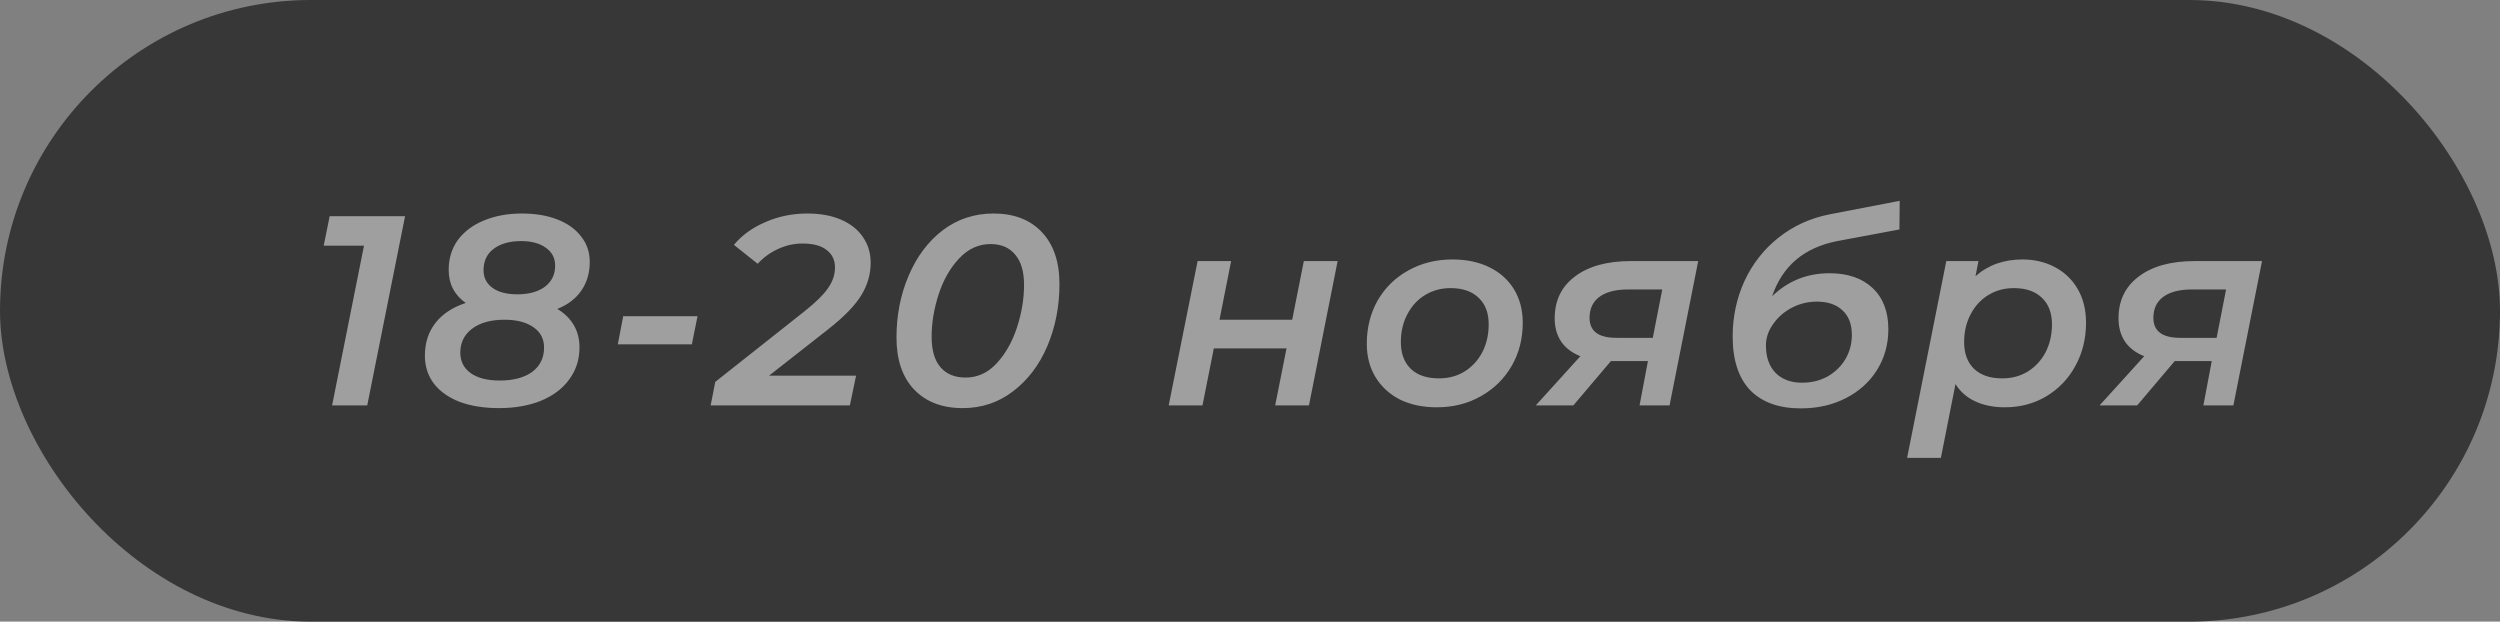 <?xml version="1.0" encoding="UTF-8"?> <svg xmlns="http://www.w3.org/2000/svg" width="185" height="46" viewBox="0 0 185 46" fill="none"><rect x="0" y="0" width="185" height="46" fill="#808080" stroke="none"/> <rect width="185" height="46" rx="23" fill="#373737"></rect> <path d="M29.975 16L27.175 30H24.575L26.935 18.18H23.955L24.395 16H29.975ZM41.242 22.86C41.775 23.18 42.181 23.58 42.462 24.06C42.742 24.54 42.882 25.087 42.882 25.7C42.882 26.607 42.628 27.4 42.121 28.08C41.628 28.76 40.928 29.287 40.022 29.66C39.128 30.02 38.095 30.2 36.922 30.2C35.815 30.2 34.848 30.047 34.022 29.74C33.195 29.42 32.555 28.967 32.102 28.38C31.662 27.793 31.442 27.107 31.442 26.32C31.442 25.373 31.701 24.567 32.221 23.9C32.742 23.233 33.488 22.74 34.462 22.42C33.621 21.82 33.202 21.007 33.202 19.98C33.202 19.127 33.428 18.387 33.882 17.76C34.348 17.133 34.988 16.653 35.801 16.32C36.628 15.973 37.568 15.8 38.621 15.8C39.621 15.8 40.495 15.947 41.242 16.24C42.002 16.533 42.588 16.953 43.002 17.5C43.428 18.033 43.642 18.66 43.642 19.38C43.642 20.193 43.435 20.9 43.022 21.5C42.608 22.1 42.015 22.553 41.242 22.86ZM38.562 17.84C37.708 17.84 37.028 18.033 36.522 18.42C36.028 18.793 35.782 19.32 35.782 20C35.782 20.547 36.002 20.98 36.441 21.3C36.882 21.62 37.495 21.78 38.282 21.78C39.135 21.78 39.815 21.593 40.322 21.22C40.828 20.833 41.081 20.313 41.081 19.66C41.081 19.1 40.855 18.66 40.401 18.34C39.948 18.007 39.335 17.84 38.562 17.84ZM36.981 28.16C37.995 28.16 38.795 27.947 39.382 27.52C39.968 27.08 40.261 26.48 40.261 25.72C40.261 25.08 40.002 24.58 39.481 24.22C38.962 23.847 38.242 23.66 37.322 23.66C36.322 23.66 35.528 23.88 34.941 24.32C34.355 24.76 34.062 25.353 34.062 26.1C34.062 26.74 34.322 27.247 34.842 27.62C35.361 27.98 36.075 28.16 36.981 28.16ZM46.117 23.4H51.617L51.197 25.48H45.718L46.117 23.4ZM56.909 27.8H63.349L62.889 30H52.589L52.929 28.26L59.529 23.04C60.382 22.36 60.969 21.78 61.289 21.3C61.622 20.82 61.789 20.32 61.789 19.8C61.789 19.24 61.582 18.807 61.169 18.5C60.769 18.18 60.176 18.02 59.389 18.02C58.762 18.02 58.162 18.153 57.589 18.42C57.016 18.673 56.509 19.04 56.069 19.52L54.309 18.12C54.896 17.413 55.669 16.853 56.629 16.44C57.589 16.013 58.629 15.8 59.749 15.8C60.709 15.8 61.542 15.953 62.249 16.26C62.956 16.567 63.496 17 63.869 17.56C64.242 18.107 64.429 18.733 64.429 19.44C64.429 20.293 64.196 21.1 63.729 21.86C63.262 22.62 62.442 23.46 61.269 24.38L56.909 27.8ZM71.24 30.2C69.72 30.2 68.52 29.74 67.64 28.82C66.773 27.9 66.34 26.62 66.34 24.98C66.34 23.327 66.64 21.8 67.24 20.4C67.84 18.987 68.68 17.867 69.76 17.04C70.853 16.213 72.107 15.8 73.52 15.8C75.04 15.8 76.234 16.26 77.1 17.18C77.967 18.1 78.4 19.38 78.4 21.02C78.4 22.673 78.1 24.207 77.5 25.62C76.9 27.02 76.053 28.133 74.96 28.96C73.88 29.787 72.64 30.2 71.24 30.2ZM71.46 27.94C72.34 27.94 73.107 27.587 73.76 26.88C74.413 26.173 74.913 25.287 75.26 24.22C75.607 23.153 75.78 22.107 75.78 21.08C75.78 20.093 75.56 19.347 75.12 18.84C74.694 18.32 74.087 18.06 73.3 18.06C72.42 18.06 71.647 18.413 70.98 19.12C70.314 19.827 69.807 20.713 69.46 21.78C69.114 22.847 68.94 23.893 68.94 24.92C68.94 25.92 69.16 26.673 69.6 27.18C70.04 27.687 70.66 27.94 71.46 27.94ZM88.623 19.32H91.103L90.243 23.66H95.623L96.483 19.32H98.983L96.863 30H94.363L95.203 25.78H89.823L88.983 30H86.483L88.623 19.32ZM106.323 30.14C105.283 30.14 104.37 29.947 103.583 29.56C102.81 29.16 102.21 28.607 101.783 27.9C101.356 27.193 101.143 26.373 101.143 25.44C101.143 24.253 101.41 23.187 101.943 22.24C102.49 21.293 103.243 20.553 104.203 20.02C105.176 19.473 106.27 19.2 107.483 19.2C108.523 19.2 109.436 19.393 110.223 19.78C111.01 20.167 111.616 20.713 112.043 21.42C112.47 22.127 112.683 22.947 112.683 23.88C112.683 25.067 112.41 26.133 111.863 27.08C111.316 28.027 110.556 28.773 109.583 29.32C108.623 29.867 107.536 30.14 106.323 30.14ZM106.483 28C107.19 28 107.816 27.833 108.363 27.5C108.923 27.153 109.363 26.68 109.683 26.08C110.003 25.467 110.163 24.773 110.163 24C110.163 23.16 109.916 22.507 109.423 22.04C108.93 21.56 108.236 21.32 107.343 21.32C106.636 21.32 106.003 21.493 105.443 21.84C104.896 22.173 104.463 22.647 104.143 23.26C103.823 23.86 103.663 24.547 103.663 25.32C103.663 26.16 103.91 26.82 104.403 27.3C104.896 27.767 105.59 28 106.483 28ZM125.667 19.32L123.547 30H121.327L121.947 26.72H119.207L116.427 30H113.647L116.947 26.36C116.32 26.107 115.847 25.747 115.527 25.28C115.207 24.8 115.047 24.227 115.047 23.56C115.047 22.24 115.547 21.207 116.547 20.46C117.547 19.7 118.927 19.32 120.687 19.32H125.667ZM120.487 21.42C119.567 21.42 118.86 21.6 118.367 21.96C117.874 22.32 117.627 22.84 117.627 23.52C117.627 24.507 118.287 25 119.607 25H122.307L123.007 21.42H120.487ZM135.958 17.84C133.505 18.32 131.898 19.68 131.138 21.92C132.312 20.787 133.725 20.22 135.378 20.22C136.738 20.22 137.805 20.587 138.578 21.32C139.352 22.053 139.738 23.067 139.738 24.36C139.738 25.48 139.458 26.487 138.898 27.38C138.352 28.26 137.585 28.953 136.598 29.46C135.612 29.967 134.498 30.22 133.258 30.22C131.645 30.22 130.398 29.773 129.518 28.88C128.652 27.973 128.218 26.647 128.218 24.9C128.218 23.433 128.512 22.06 129.098 20.78C129.698 19.5 130.538 18.433 131.618 17.58C132.712 16.713 133.972 16.14 135.398 15.86L140.578 14.86L140.558 16.98L135.958 17.84ZM134.438 22.32C133.785 22.32 133.165 22.473 132.578 22.78C132.005 23.087 131.545 23.493 131.198 24C130.852 24.493 130.678 25.013 130.678 25.56C130.678 26.427 130.918 27.107 131.398 27.6C131.878 28.08 132.532 28.32 133.358 28.32C134.052 28.32 134.678 28.167 135.238 27.86C135.798 27.54 136.238 27.113 136.558 26.58C136.878 26.033 137.038 25.433 137.038 24.78C137.038 23.993 136.805 23.387 136.338 22.96C135.885 22.533 135.252 22.32 134.438 22.32ZM149.666 19.2C150.546 19.2 151.339 19.387 152.046 19.76C152.766 20.133 153.332 20.673 153.746 21.38C154.159 22.087 154.366 22.92 154.366 23.88C154.366 25.067 154.099 26.14 153.566 27.1C153.046 28.047 152.326 28.793 151.406 29.34C150.499 29.873 149.486 30.14 148.366 30.14C147.526 30.14 146.792 29.993 146.166 29.7C145.539 29.407 145.052 28.98 144.706 28.42L143.626 33.88H141.126L144.026 19.32H146.406L146.186 20.44C147.119 19.613 148.279 19.2 149.666 19.2ZM148.166 28C148.872 28 149.499 27.833 150.046 27.5C150.606 27.153 151.046 26.68 151.366 26.08C151.686 25.467 151.846 24.773 151.846 24C151.846 23.16 151.599 22.507 151.106 22.04C150.612 21.56 149.919 21.32 149.026 21.32C148.319 21.32 147.686 21.493 147.126 21.84C146.579 22.173 146.146 22.647 145.826 23.26C145.506 23.86 145.346 24.547 145.346 25.32C145.346 26.16 145.592 26.82 146.086 27.3C146.579 27.767 147.272 28 148.166 28ZM167.39 19.32L165.27 30H163.05L163.67 26.72H160.93L158.15 30H155.37L158.67 26.36C158.043 26.107 157.57 25.747 157.25 25.28C156.93 24.8 156.77 24.227 156.77 23.56C156.77 22.24 157.27 21.207 158.27 20.46C159.27 19.7 160.65 19.32 162.41 19.32H167.39ZM162.21 21.42C161.29 21.42 160.583 21.6 160.09 21.96C159.596 22.32 159.35 22.84 159.35 23.52C159.35 24.507 160.01 25 161.33 25H164.03L164.73 21.42H162.21Z" fill="white" fill-opacity="0.52"></path> </svg> 